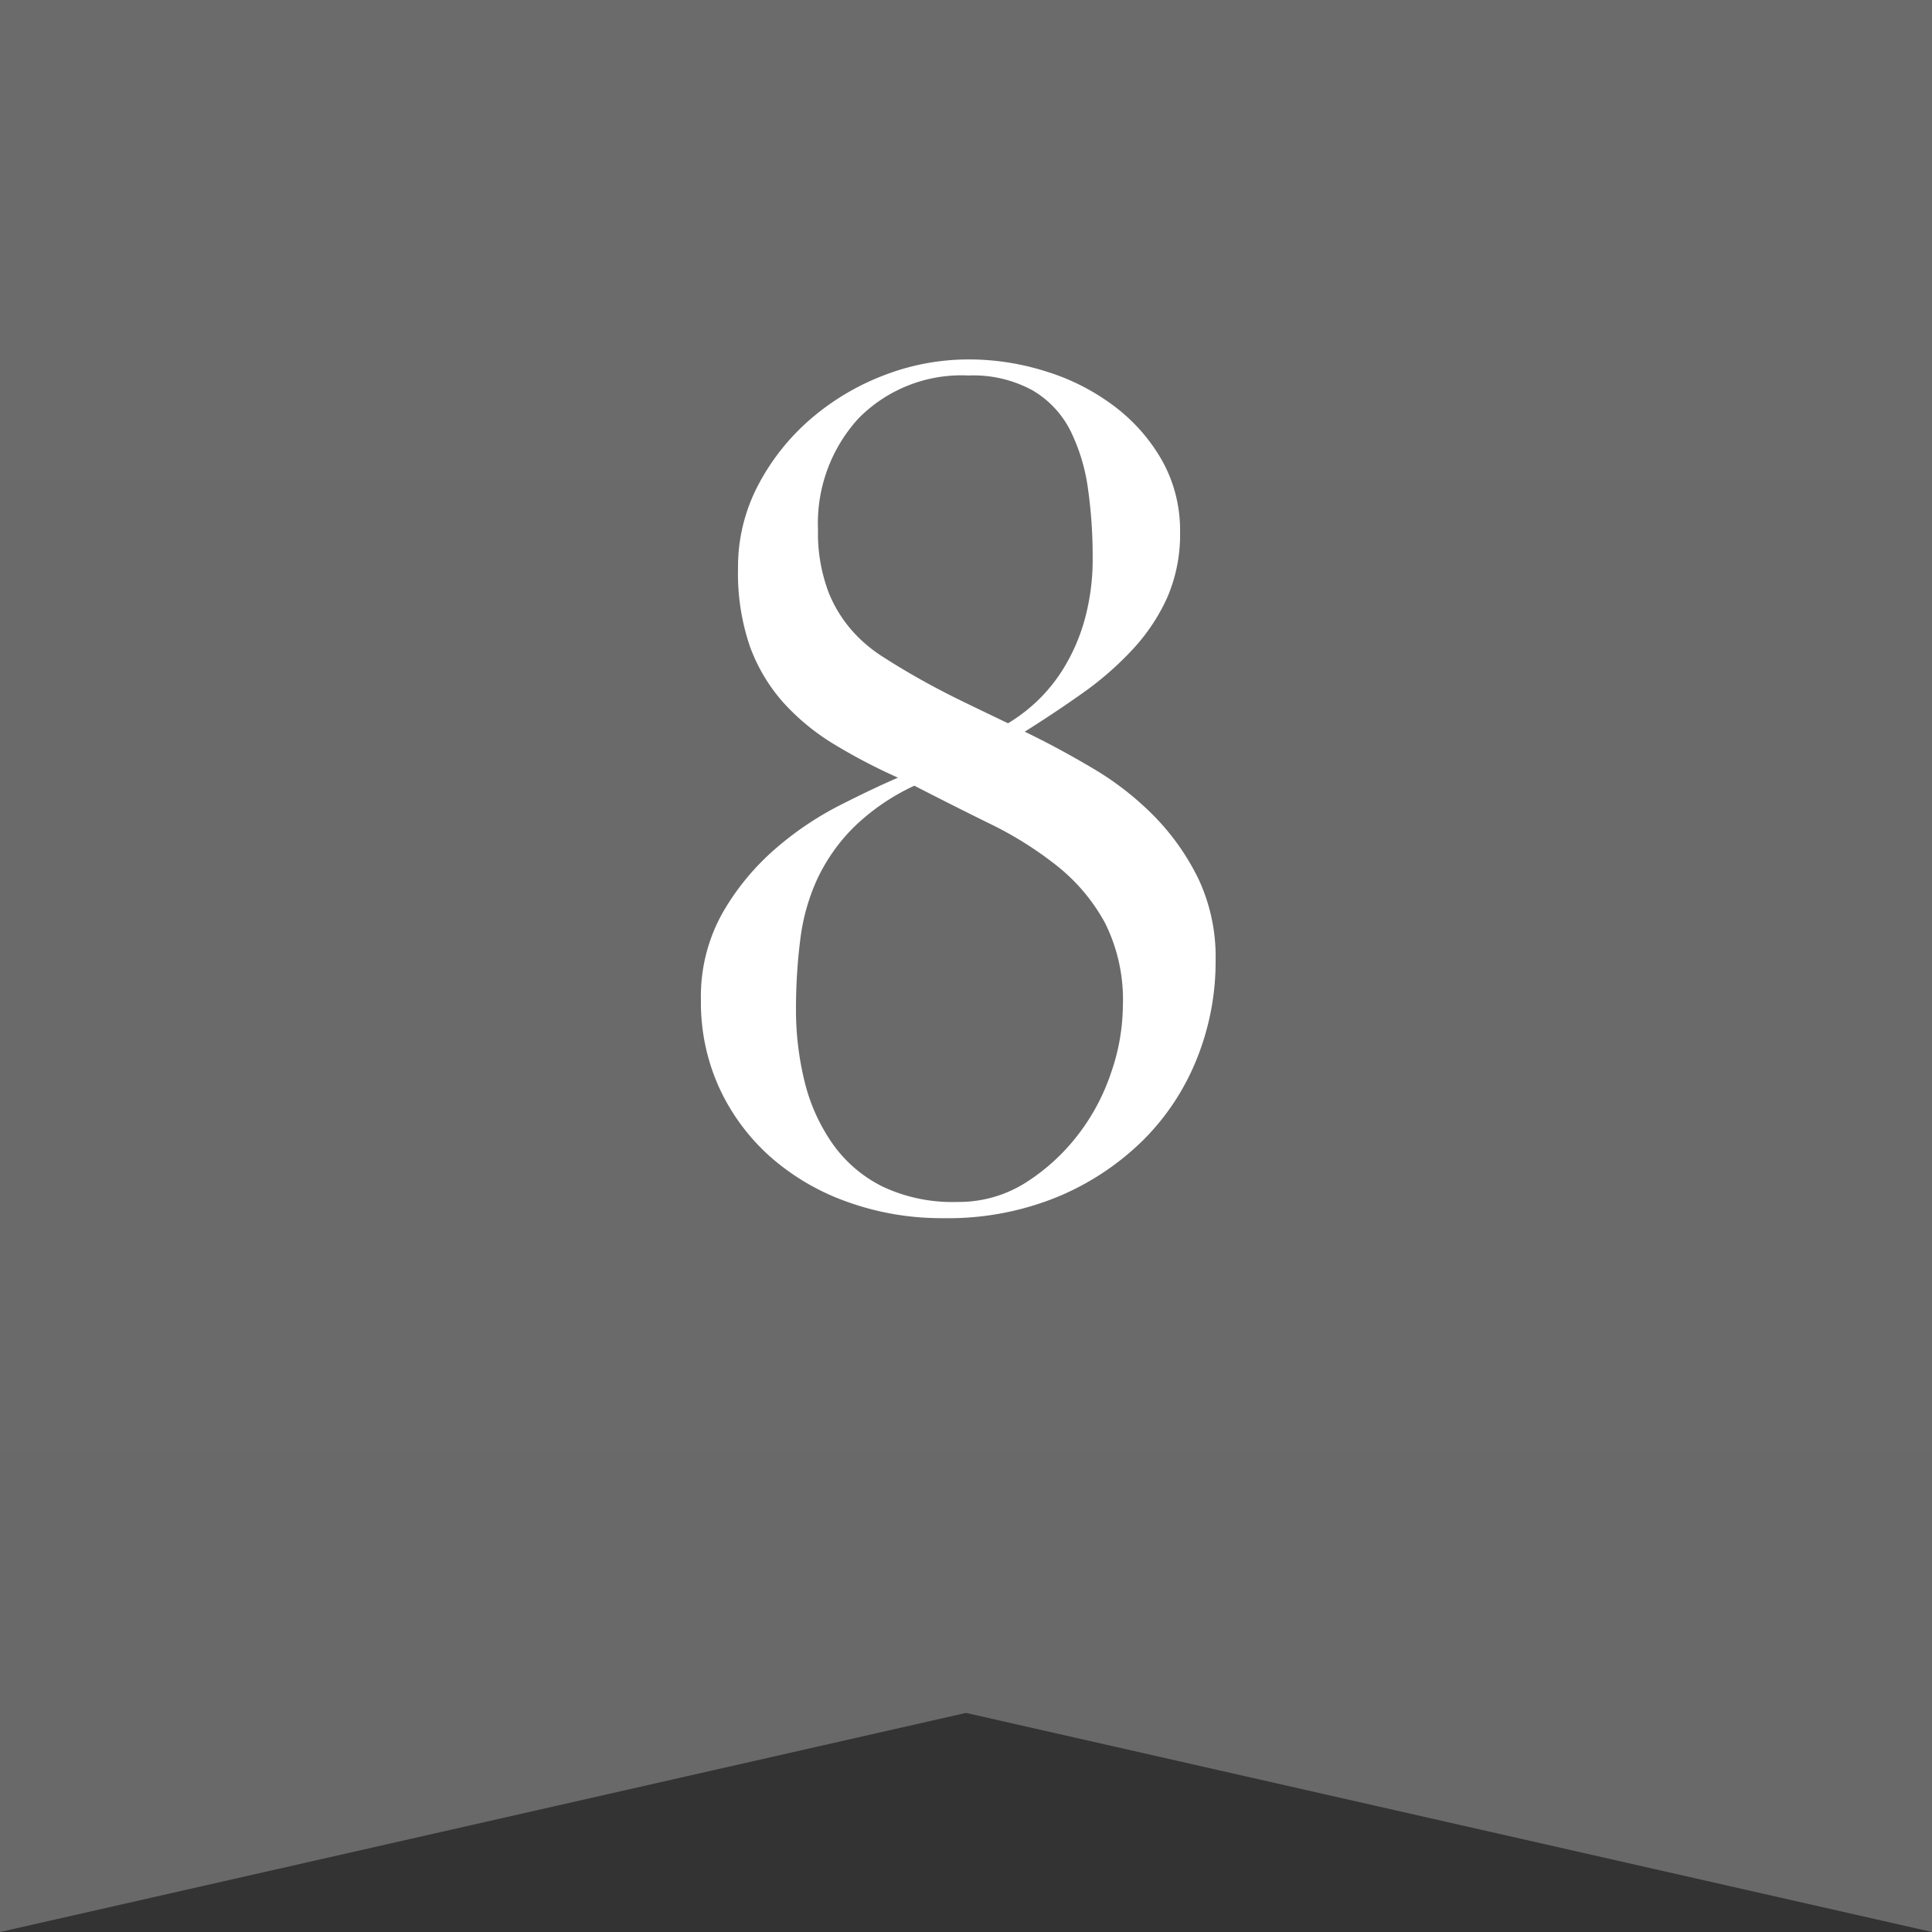 <svg xmlns="http://www.w3.org/2000/svg" xmlns:xlink="http://www.w3.org/1999/xlink" width="25" height="25" viewBox="0 0 25 25">
  <rect x="0" y="0" width="25" height="25" fill="#333333" stroke="none"/>
  <defs>
    <linearGradient id="linear-gradient" x1="0.5" x2="0.5" y2="1" gradientUnits="objectBoundingBox">
      <stop offset="0" stop-color="#6c6b6b"/>
      <stop offset="1" stop-color="#696969"/>
    </linearGradient>
  </defs>
  <g id="rank_8" transform="translate(-1274 -98.984)">
    <path id="パス_2494" data-name="パス 2494" d="M109.687,136.482h-12.5v25l12.5-2.835,12.5,2.835v-25Z" transform="translate(1176.813 -37.498)" fill="url(#linear-gradient)"/>
    <path id="パス_2507" data-name="パス 2507" d="M2.085-8.7a2.156,2.156,0,0,0,.142.825,1.718,1.718,0,0,0,.412.6,1.944,1.944,0,0,0,.315.24q.21.135.465.278t.547.285q.293.142.578.278a2.149,2.149,0,0,0,.367-.278,2.118,2.118,0,0,0,.353-.435,2.459,2.459,0,0,0,.27-.622,2.951,2.951,0,0,0,.105-.825,6.147,6.147,0,0,0-.06-.87,2.437,2.437,0,0,0-.225-.75,1.264,1.264,0,0,0-.488-.525,1.591,1.591,0,0,0-.832-.195,1.868,1.868,0,0,0-1.425.555A2.01,2.01,0,0,0,2.085-8.7ZM1.8-2.5a3.883,3.883,0,0,0,.112.945,2.391,2.391,0,0,0,.36.8A1.738,1.738,0,0,0,2.918-.2a2.113,2.113,0,0,0,.967.2A1.616,1.616,0,0,0,4.77-.248a2.635,2.635,0,0,0,.675-.615A2.735,2.735,0,0,0,5.88-1.68a2.7,2.7,0,0,0,.15-.855A2.226,2.226,0,0,0,5.8-3.608a2.415,2.415,0,0,0-.615-.735,4.684,4.684,0,0,0-.87-.548q-.488-.24-.983-.495a2.813,2.813,0,0,0-.795.548,2.367,2.367,0,0,0-.465.667,2.649,2.649,0,0,0-.217.78A7.139,7.139,0,0,0,1.8-2.5ZM.57-2.61A2.208,2.208,0,0,1,.847-3.735a3.207,3.207,0,0,1,.675-.825,4.151,4.151,0,0,1,.84-.57q.443-.225.758-.36A7.4,7.4,0,0,1,2.3-5.918a2.934,2.934,0,0,1-.66-.54,2.254,2.254,0,0,1-.435-.727A2.915,2.915,0,0,1,1.05-8.2a2.269,2.269,0,0,1,.263-1.08A2.912,2.912,0,0,1,2-10.14a3.2,3.2,0,0,1,.952-.562,3.036,3.036,0,0,1,1.087-.2,3.3,3.3,0,0,1,1.005.158,2.856,2.856,0,0,1,.878.45,2.3,2.3,0,0,1,.615.7,1.846,1.846,0,0,1,.233.923,2.051,2.051,0,0,1-.165.848,2.488,2.488,0,0,1-.45.675,4.132,4.132,0,0,1-.645.563q-.36.255-.75.5.435.21.877.472a3.871,3.871,0,0,1,.8.623,3.1,3.1,0,0,1,.578.825A2.38,2.38,0,0,1,7.23-3.12a3.361,3.361,0,0,1-.24,1.26A3.118,3.118,0,0,1,6.293-.8a3.469,3.469,0,0,1-1.11.735A3.743,3.743,0,0,1,3.7.21,3.593,3.593,0,0,1,2.467,0a3.038,3.038,0,0,1-1-.585,2.714,2.714,0,0,1-.66-.892A2.659,2.659,0,0,1,.57-2.61Z" transform="translate(1282.5 114.537)" fill="#fff"/>
  </g>
</svg>

